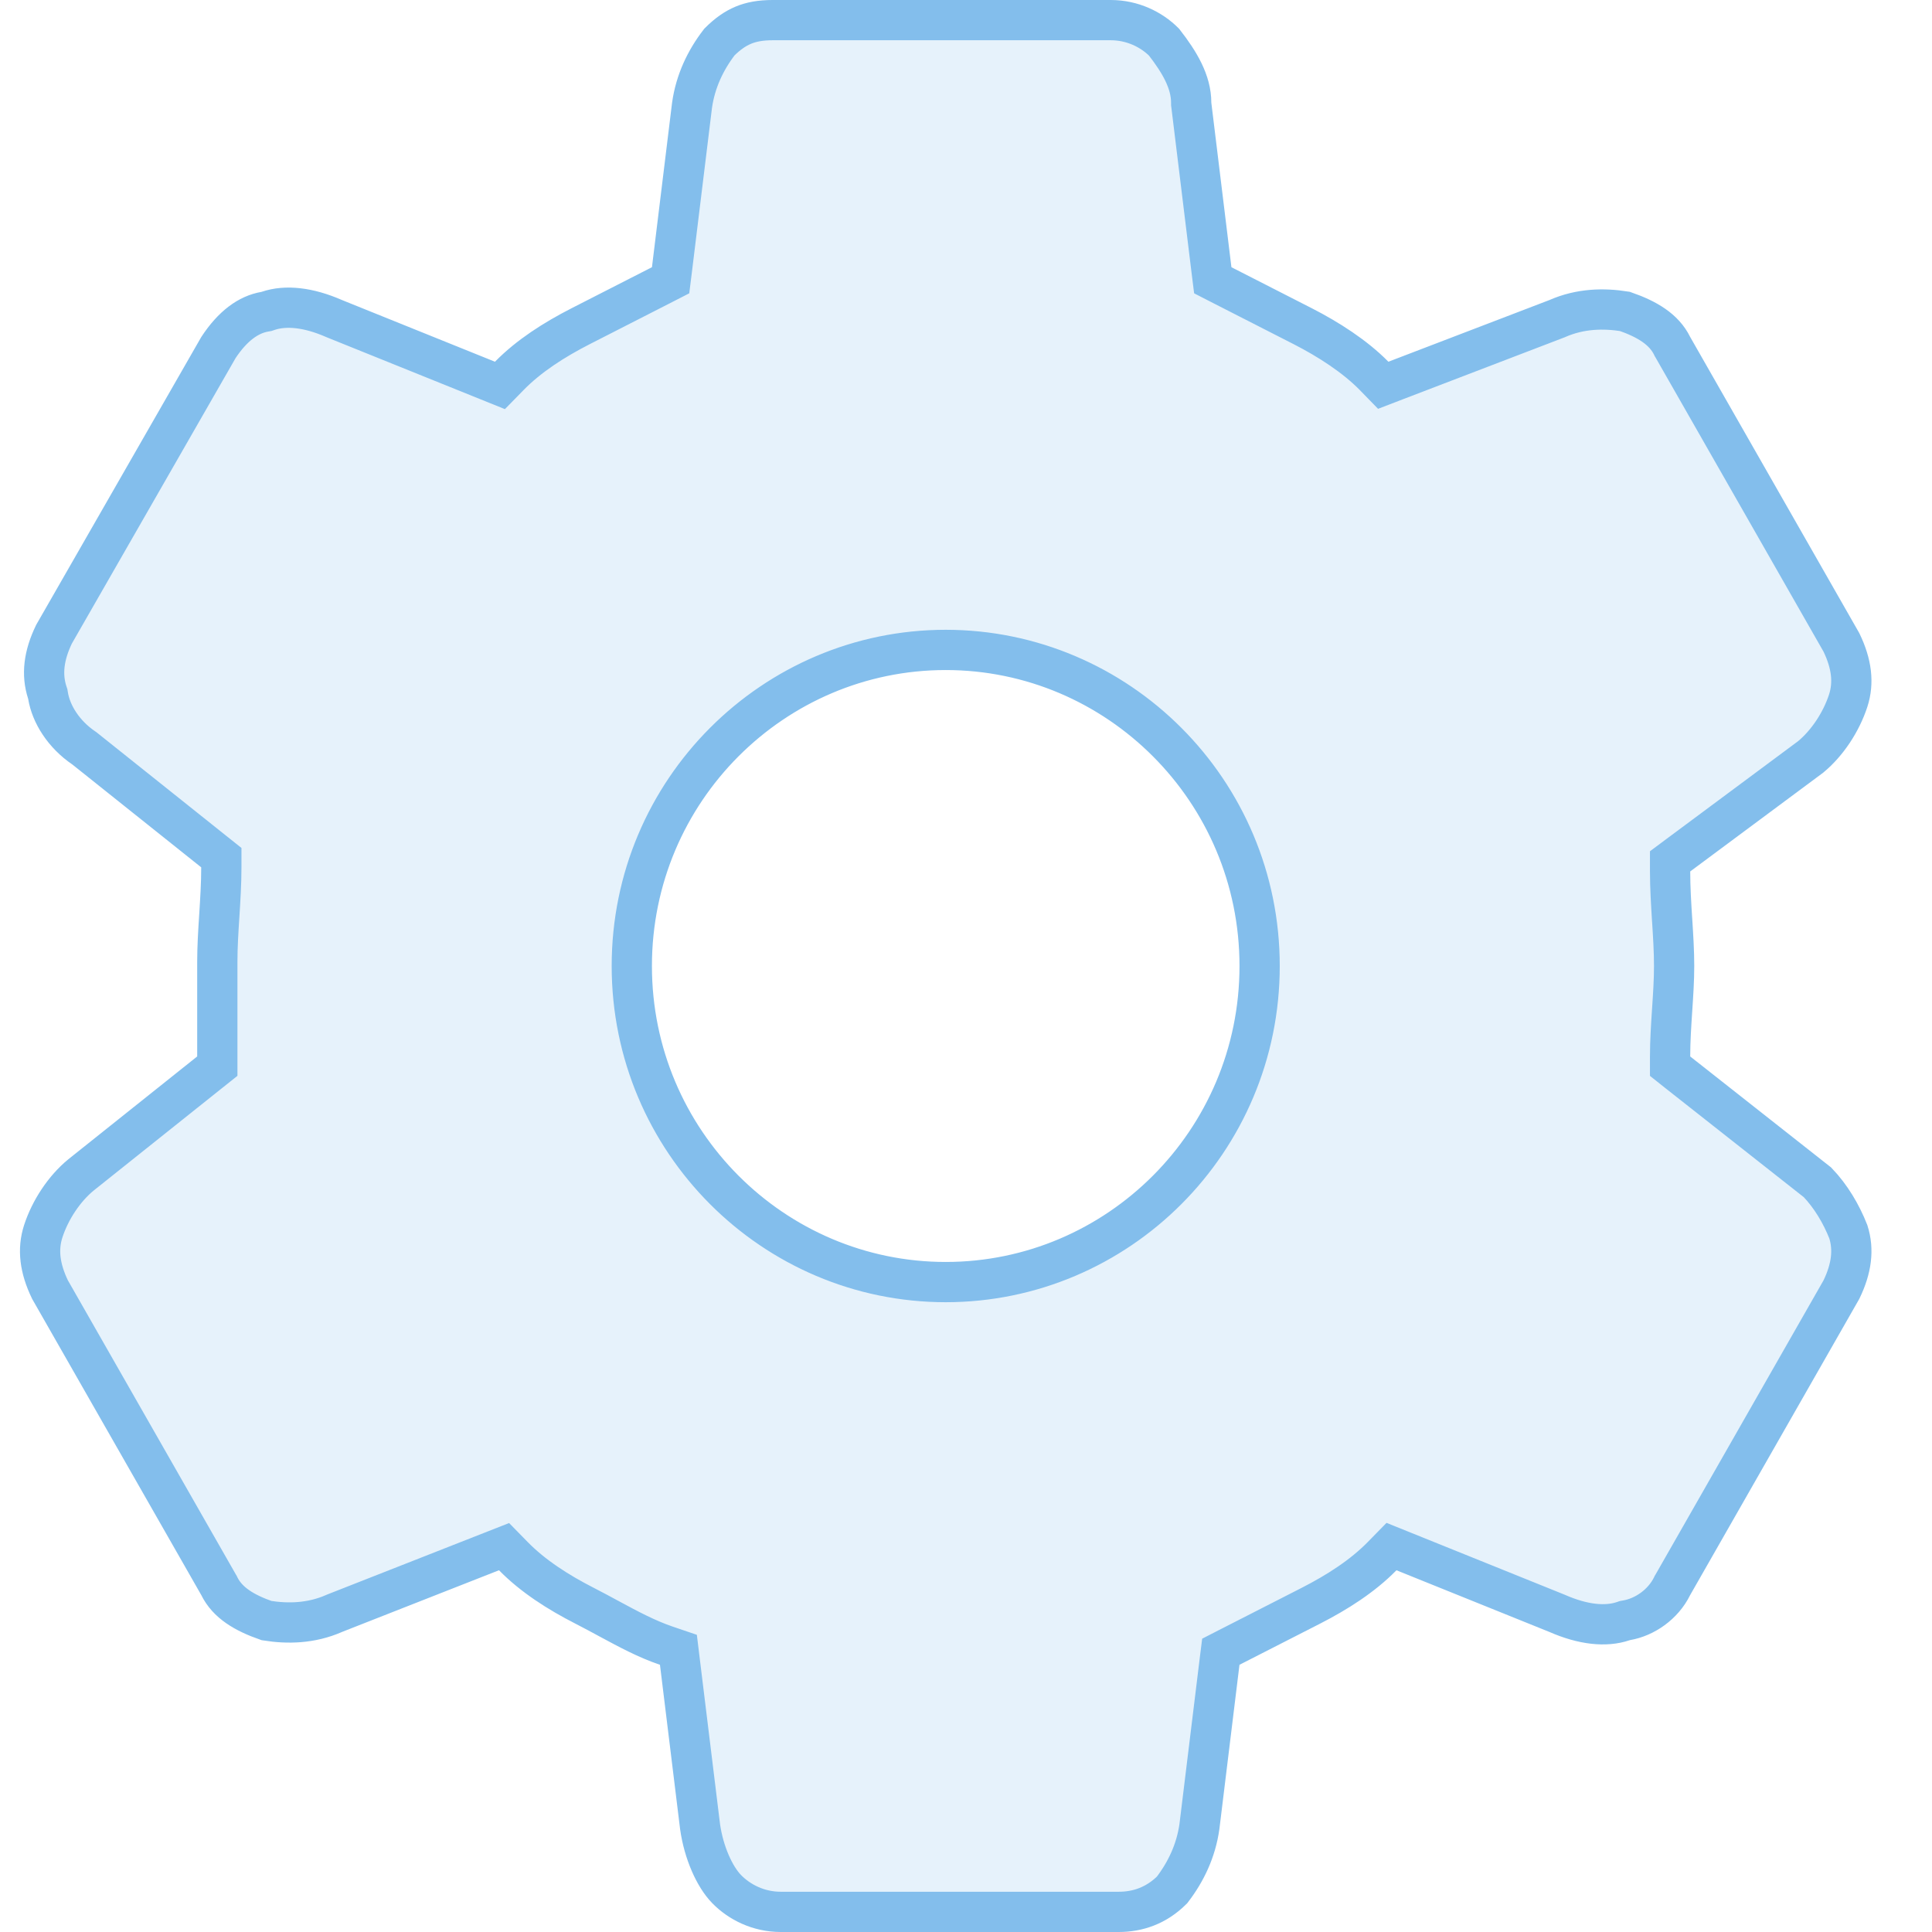 <svg width="48" height="48" viewBox="0 0 48 48" fill="none" xmlns="http://www.w3.org/2000/svg">
<path d="M41.559 39.378L41.551 39.391L41.544 39.406C41.318 39.866 40.859 40.179 40.409 40.256L40.37 40.263L40.332 40.276C39.894 40.425 39.33 40.365 38.694 40.087L38.687 40.084L38.68 40.081L34.881 38.549L34.571 38.424L34.337 38.663C33.852 39.158 33.224 39.559 32.567 39.895L30.567 40.916L30.331 41.037L30.298 41.301L29.799 45.382C29.714 45.984 29.463 46.508 29.119 46.955C28.726 47.346 28.266 47.5 27.795 47.5H19.397C18.845 47.5 18.37 47.258 18.054 46.935C17.753 46.627 17.484 46.027 17.393 45.382L16.893 41.301L16.855 40.989L16.558 40.888C16.066 40.721 15.614 40.477 15.126 40.214C14.933 40.109 14.734 40.002 14.525 39.895C13.867 39.559 13.24 39.158 12.755 38.663L12.523 38.426L12.215 38.547L8.316 40.079L8.307 40.083L8.298 40.087C7.729 40.336 7.15 40.347 6.622 40.263C6.07 40.07 5.652 39.821 5.448 39.406L5.441 39.391L5.433 39.378L1.242 32.039C0.988 31.513 0.928 31.041 1.075 30.589C1.248 30.06 1.595 29.532 2.014 29.189L5.211 26.638L5.399 26.488V26.247V26.242V26.238V26.233V26.229V26.224V26.219V26.215V26.21V26.206V26.201V26.196V26.192V26.187V26.183V26.178V26.173V26.169V26.164V26.16V26.155V26.151V26.146V26.141V26.137V26.132V26.128V26.123V26.118V26.114V26.109V26.105V26.1V26.095V26.091V26.086V26.082V26.077V26.073V26.068V26.063V26.059V26.054V26.049V26.045V26.04V26.036V26.031V26.027V26.022V26.017V26.013V26.008V26.004V25.999V25.994V25.99V25.985V25.981V25.976V25.971V25.967V25.962V25.958V25.953V25.949V25.944V25.939V25.935V25.93V25.926V25.921V25.916V25.912V25.907V25.903V25.898V25.894V25.889V25.884V25.88V25.875V25.871V25.866V25.861V25.857V25.852V25.848V25.843V25.838V25.834V25.829V25.825V25.82V25.816V25.811V25.806V25.802V25.797V25.793V25.788V25.783V25.779V25.774V25.77V25.765V25.761V25.756V25.751V25.747V25.742V25.738V25.733V25.728V25.724V25.719V25.715V25.71V25.706V25.701V25.696V25.692V25.687V25.683V25.678V25.673V25.669V25.664V25.66V25.655V25.65V25.646V25.641V25.637V25.632V25.628V25.623V25.618V25.614V25.609V25.605V25.6V25.595V25.591V25.586V25.582V25.577V25.572V25.568V25.563V25.559V25.554V25.549V25.545V25.54V25.536V25.531V25.526V25.522V25.517V25.513V25.508V25.504V25.499V25.494V25.49V25.485V25.481V25.476V25.471V25.467V25.462V25.458V25.453V25.448V25.444V25.439V25.435V25.43V25.426V25.421V25.416V25.412V25.407V25.403V25.398V25.393V25.389V25.384V25.38V25.375V25.37V25.366V25.361V25.357V25.352V25.348V25.343V25.338V25.334V25.329V25.325V25.32V25.316V25.311V25.306V25.302V25.297V25.293V25.288V25.283V25.279V25.274V25.27V25.265V25.26V25.256V25.251V25.247V25.242V25.238V25.233V25.228V25.224V25.219V25.215V25.21V25.205V25.201V25.196V25.192V25.187V25.182V25.178V25.173V25.169V25.164V25.16V25.155V25.15V25.146V25.141V25.137V25.132V25.127V25.123V25.118V25.114V25.109V25.105V25.1V25.095V25.091V25.086V25.081V25.077V25.072V25.068V25.063V25.059V25.054V25.049V25.045V25.04V25.036V25.031V25.026V25.022V25.017V25.013V25.008V25.003V24.999V24.994V24.99V24.985V24.981V24.976V24.971V24.967V24.962V24.958V24.953V24.948V24.944V24.939V24.935V24.93V24.925V24.921V24.916V24.912V24.907V24.903V24.898V24.893V24.889V24.884V24.88V24.875V24.87V24.866V24.861V24.857V24.852V24.848V24.843V24.838V24.834V24.829V24.825V24.82V24.815V24.811V24.806V24.802V24.797V24.793V24.788V24.783V24.779V24.774V24.77V24.765V24.76V24.756V24.751V24.747V24.742V24.737V24.733V24.728V24.724V24.719V24.715V24.71V24.705V24.701V24.696V24.692V24.687V24.682V24.678V24.673V24.669V24.664V24.659V24.655V24.65V24.646V24.641V24.637V24.632V24.627V24.623V24.618V24.614V24.609V24.604V24.6V24.595V24.591V24.586V24.581V24.577V24.572V24.568V24.563V24.558V24.554V24.549V24.545V24.54V24.536V24.531V24.526V24.522V24.517V24.513V24.508V24.503V24.499V24.494V24.49V24.485V24.48V24.476V24.471V24.467V24.462V24.458V24.453V24.448V24.444V24.439V24.435V24.43V24.425V24.421V24.416V24.412V24.407V24.402V24.398V24.393V24.389V24.384V24.38V24.375V24.37V24.366V24.361V24.357V24.352V24.348V24.343V24.338V24.334V24.329V24.325V24.32V24.315V24.311V24.306V24.302V24.297V24.292V24.288V24.283V24.279V24.274V24.27V24.265V24.26V24.256V24.251V24.247V24.242V24.237V24.233V24.228V24.224V24.219V24.214V24.21V24.205V24.201V24.196V24.192V24.187V24.182V24.178V24.173V24.169V24.164V24.159V24.155V24.15V24.146V24.141V24.136V24.132V24.127V24.123V24.118V24.113V24.109V24.104V24.1V24.095V24.091V24.086V24.081V24.077V24.072V24.068V24.063V24.058V24.054V24.049V24.045V24.04V24.035V24.031V24.026V24.022V24.017V24.013V24.008V24.003V23.999V23.994V23.99V23.985V23.98V23.976V23.971V23.967V23.962V23.957V23.953V23.948V23.944V23.939V23.935V23.93V23.925V23.921V23.916V23.912V23.907V23.902V23.898C5.399 23.523 5.423 23.147 5.448 22.753L5.449 22.742C5.473 22.357 5.499 21.953 5.499 21.549V21.308L5.311 21.158L2.112 18.605L2.097 18.593L2.081 18.582C1.582 18.242 1.269 17.744 1.193 17.281L1.187 17.243L1.175 17.207C1.028 16.755 1.088 16.283 1.342 15.757L5.426 8.636C5.779 8.099 6.171 7.814 6.583 7.744L6.622 7.737L6.66 7.724C7.098 7.575 7.662 7.635 8.298 7.913L8.305 7.916L8.312 7.919L12.111 9.451L12.421 9.576L12.655 9.337C13.14 8.842 13.768 8.441 14.425 8.105L16.425 7.084L16.661 6.963L16.694 6.699L17.193 2.618C17.278 2.016 17.529 1.492 17.873 1.045C18.08 0.838 18.27 0.709 18.465 0.627C18.665 0.543 18.897 0.5 19.197 0.5H27.595C28.136 0.5 28.603 0.732 28.919 1.046C29.304 1.541 29.595 2.029 29.595 2.553V2.584L29.599 2.614L30.098 6.699L30.131 6.963L30.367 7.084L32.367 8.105C33.007 8.432 33.665 8.856 34.137 9.337L34.366 9.572L34.673 9.454L38.672 7.922L38.683 7.918L38.694 7.913C39.263 7.664 39.842 7.653 40.37 7.737C40.922 7.93 41.34 8.179 41.544 8.594L41.551 8.609L41.559 8.622L45.75 15.961C46.004 16.487 46.064 16.959 45.917 17.411C45.745 17.937 45.4 18.463 44.984 18.806L41.694 21.25L41.493 21.4V21.651C41.493 22.059 41.519 22.464 41.543 22.851L41.544 22.858C41.569 23.252 41.593 23.627 41.593 24C41.593 24.357 41.569 24.716 41.544 25.093L41.543 25.104C41.519 25.473 41.493 25.859 41.493 26.247V26.489L41.683 26.64L45.156 29.376C45.486 29.721 45.744 30.155 45.921 30.602C46.063 31.05 46.002 31.518 45.75 32.039L41.559 39.378ZM23.496 31.853C27.772 31.853 31.295 28.36 31.295 24C31.295 19.64 27.772 16.147 23.496 16.147C19.22 16.147 15.697 19.64 15.697 24C15.697 28.36 19.22 31.853 23.496 31.853Z" fill="#83BEEC" fill-opacity="0.2" stroke="#83BEEC"/>
</svg>
